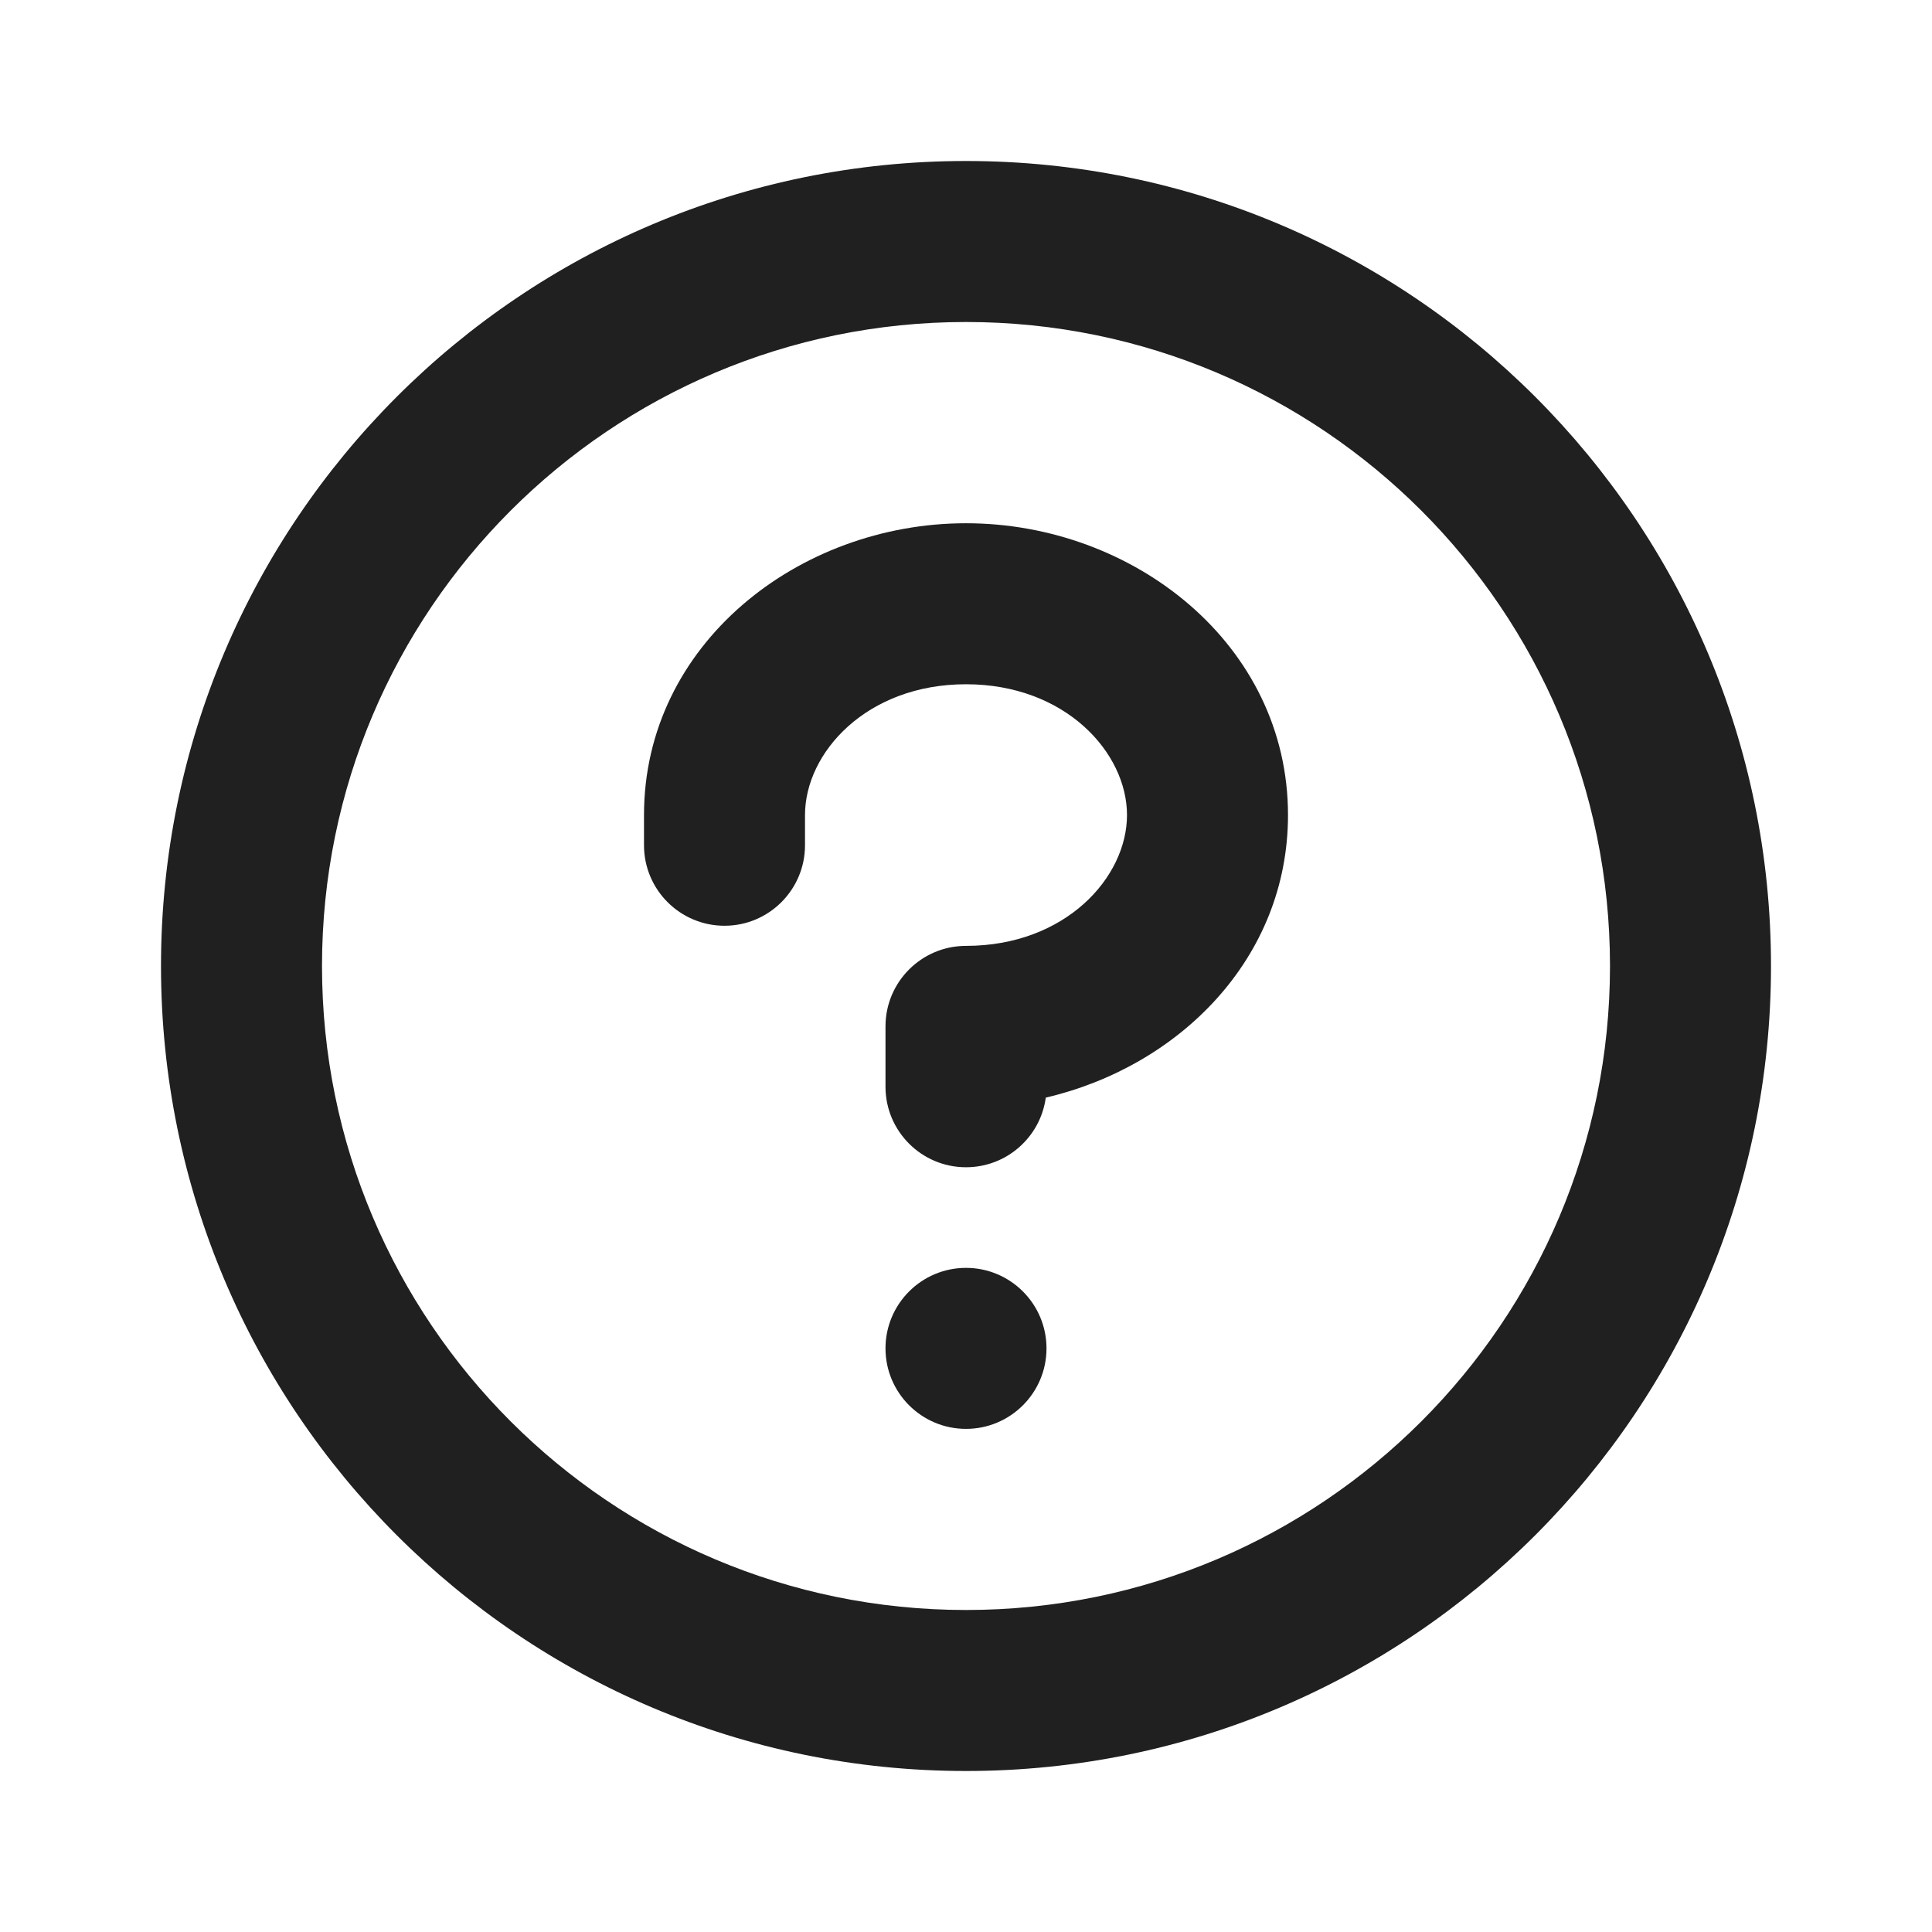 <svg width="24" height="24" viewBox="0 0 24 24" fill="none" xmlns="http://www.w3.org/2000/svg">
<path d="M12 17.75C12.552 17.75 13 17.302 13 16.75C13 16.198 12.552 15.75 12 15.75C11.448 15.75 11 16.198 11 16.75C11 17.302 11.448 17.75 12 17.75Z" fill="#202020"/>
<path d="M12 6.5C9.921 6.5 8 8.002 8 10.125V10.5C8 11.052 8.448 11.5 9 11.5C9.552 11.5 10 11.052 10 10.5V10.125C10 9.349 10.766 8.5 12 8.5C13.234 8.5 14 9.349 14 10.125C14 10.901 13.234 11.75 12 11.75C11.448 11.75 11 12.198 11 12.75V13.5C11 14.052 11.448 14.5 12 14.5C12.506 14.5 12.925 14.124 12.991 13.635C14.651 13.247 16 11.904 16 10.125C16 8.002 14.079 6.5 12 6.5Z" fill="#202020"/>
<path fill-rule="evenodd" clip-rule="evenodd" d="M22 12C22 17.523 17.523 22 12 22C6.477 22 2 17.523 2 12C2 6.477 6.477 2 12 2C17.523 2 22 6.477 22 12ZM12 20C16.418 20 20 16.418 20 12C20 7.582 16.418 4 12 4C7.582 4 4 7.582 4 12C4 16.418 7.582 20 12 20Z" fill="#202020"/>
</svg>